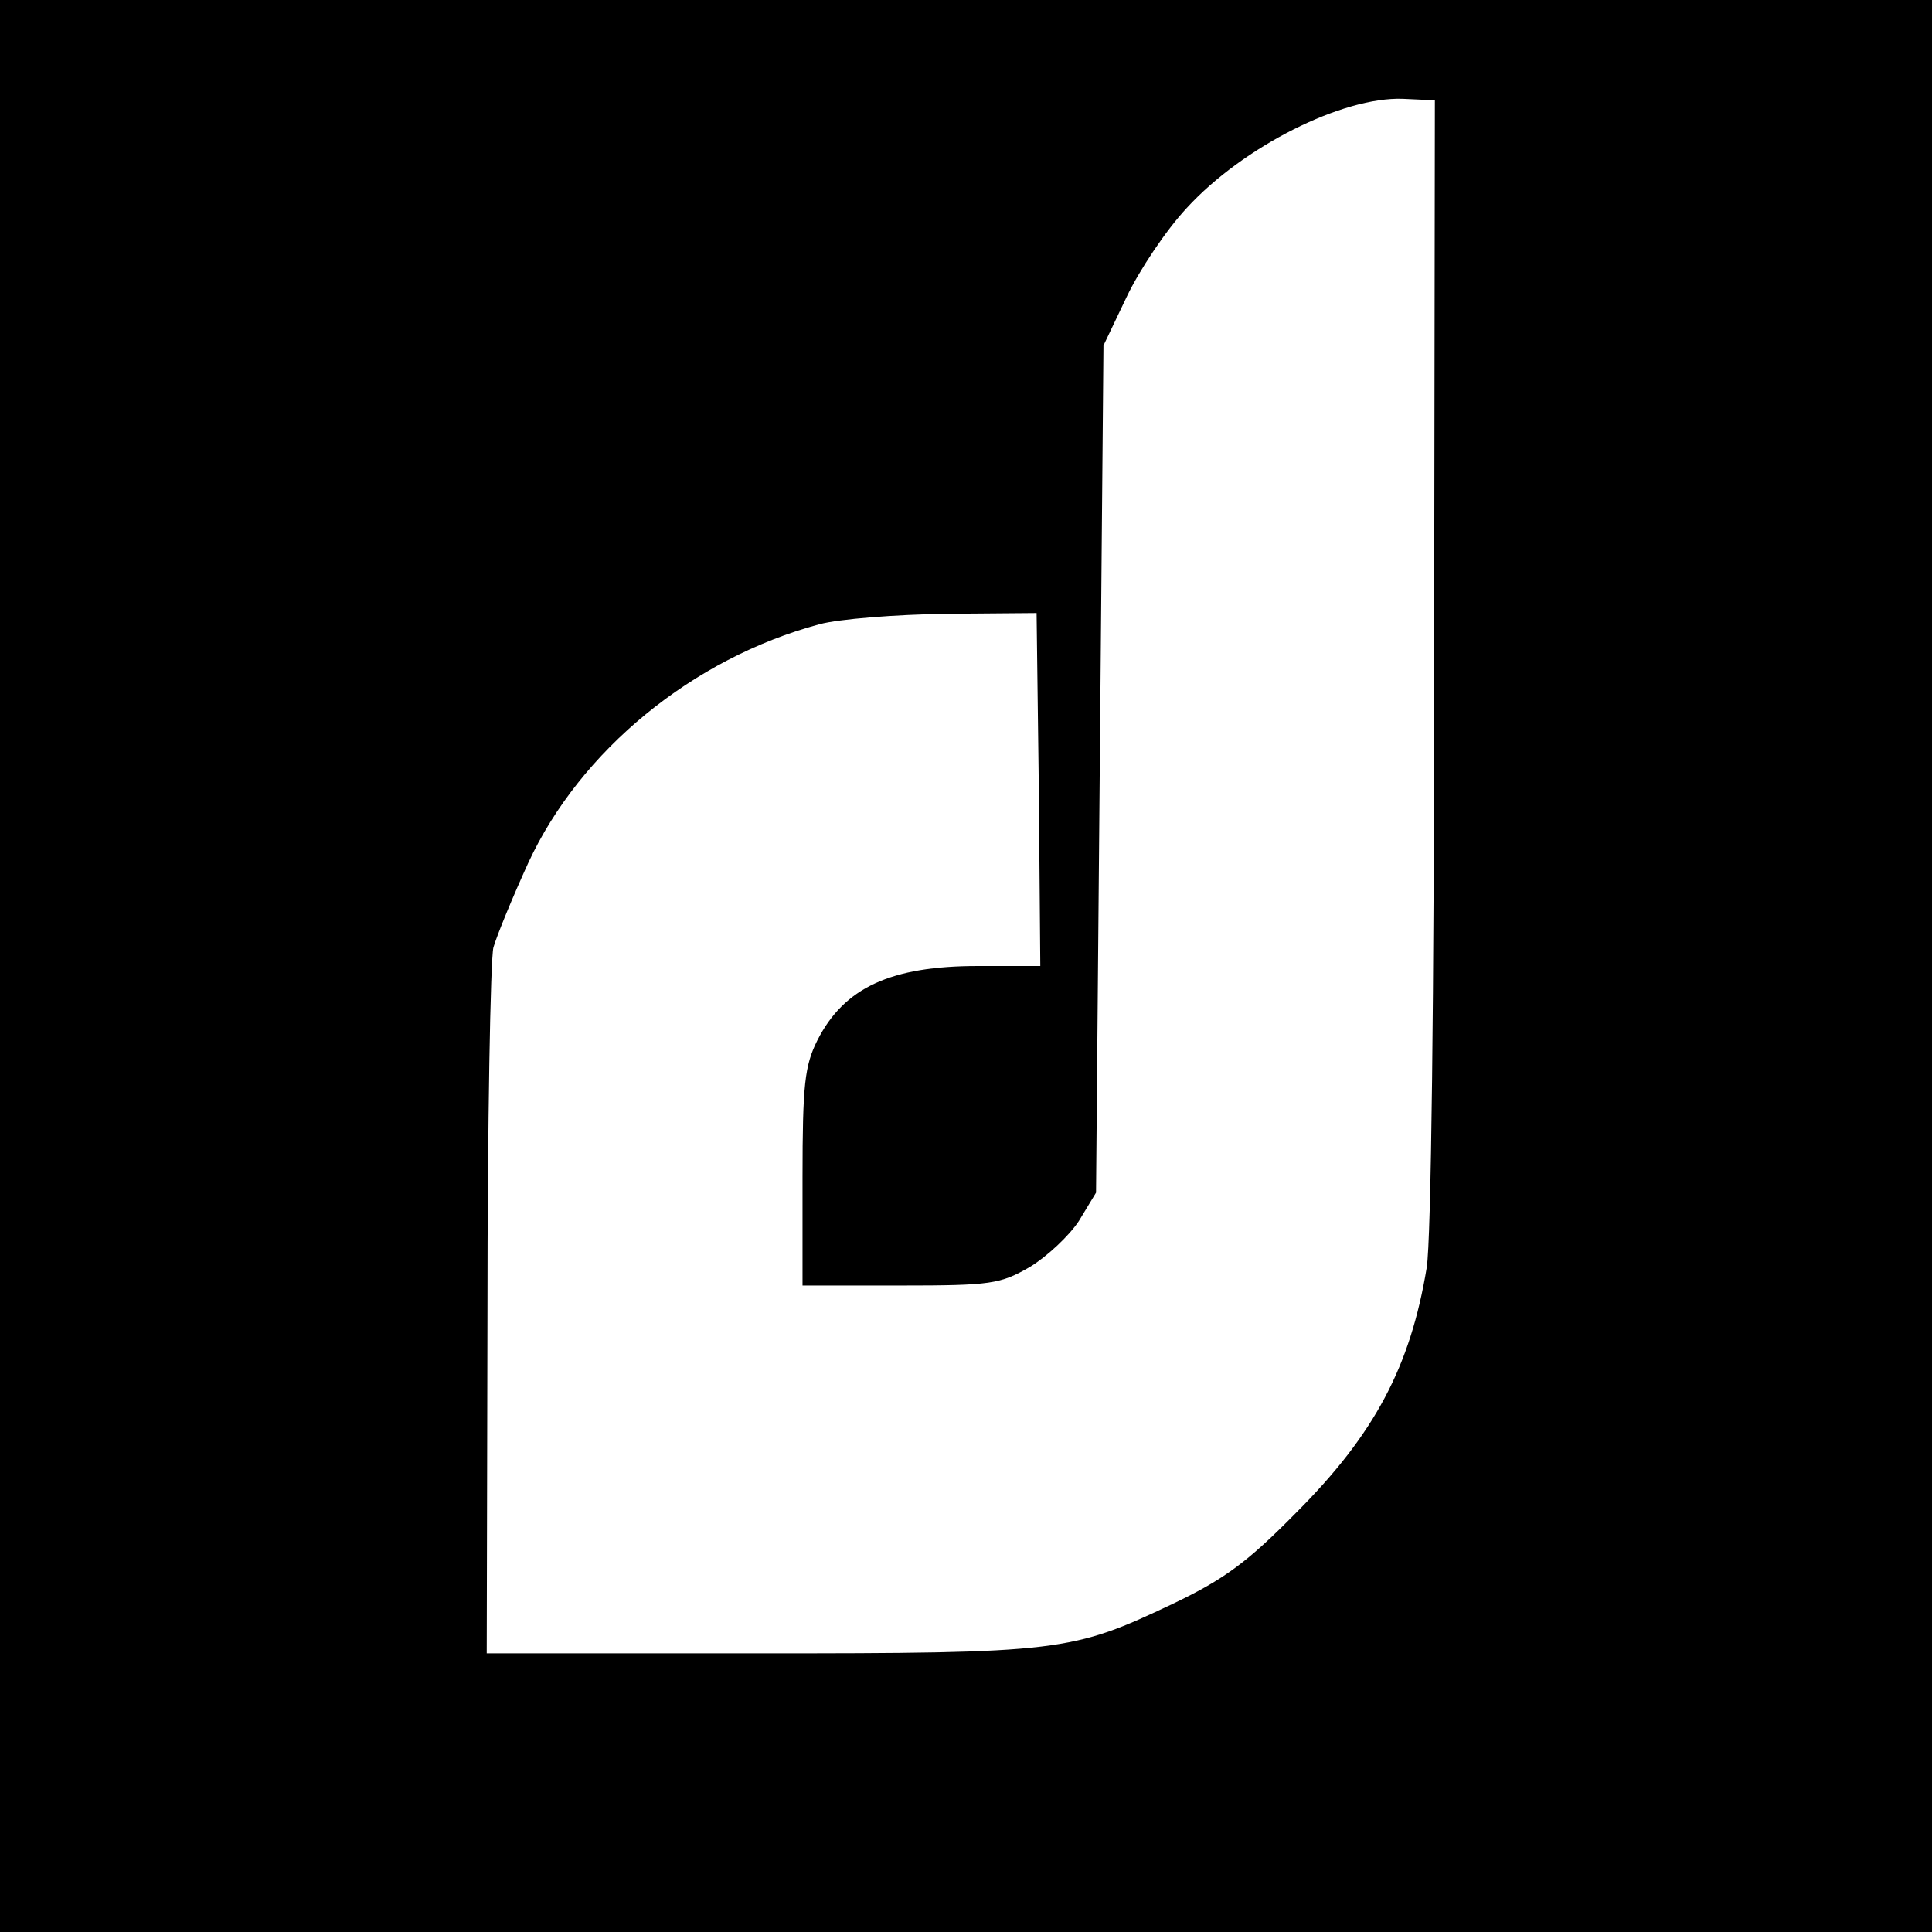 <?xml version="1.0" standalone="no"?>
<!DOCTYPE svg PUBLIC "-//W3C//DTD SVG 20010904//EN"
 "http://www.w3.org/TR/2001/REC-SVG-20010904/DTD/svg10.dtd">
<svg version="1.0" xmlns="http://www.w3.org/2000/svg"
 width="260pt" height="260pt" viewBox="0 0 260 260"
 preserveAspectRatio="xMidYMid meet">
<g transform="translate(0,260) scale(0.1,-0.1)"
fill="#000000" stroke="none">
<path d="M0 1300 l0 -1300 1300 0 1300 0 0 1300 0 1300 -1300 0 -1300 0 0
-1300z m1930 410 c0 -448 -4 -780 -10 -816 -22 -133 -70 -224 -176 -330 -65
-66 -96 -89 -165 -122 -137 -65 -151 -67 -559 -67 l-365 0 1 460 c0 253 4 474
8 490 5 17 26 68 47 114 70 151 221 275 392 321 26 7 102 13 170 14 l122 1 3
-237 2 -238 -84 0 c-117 0 -180 -29 -216 -100 -17 -34 -20 -59 -20 -185 l0
-145 132 0 c122 0 134 2 174 25 23 14 53 42 66 62 l23 38 5 570 5 570 31 65
c17 36 53 90 81 120 76 83 210 150 291 147 l43 -2 -1 -755z"/>
</g>
</svg>

